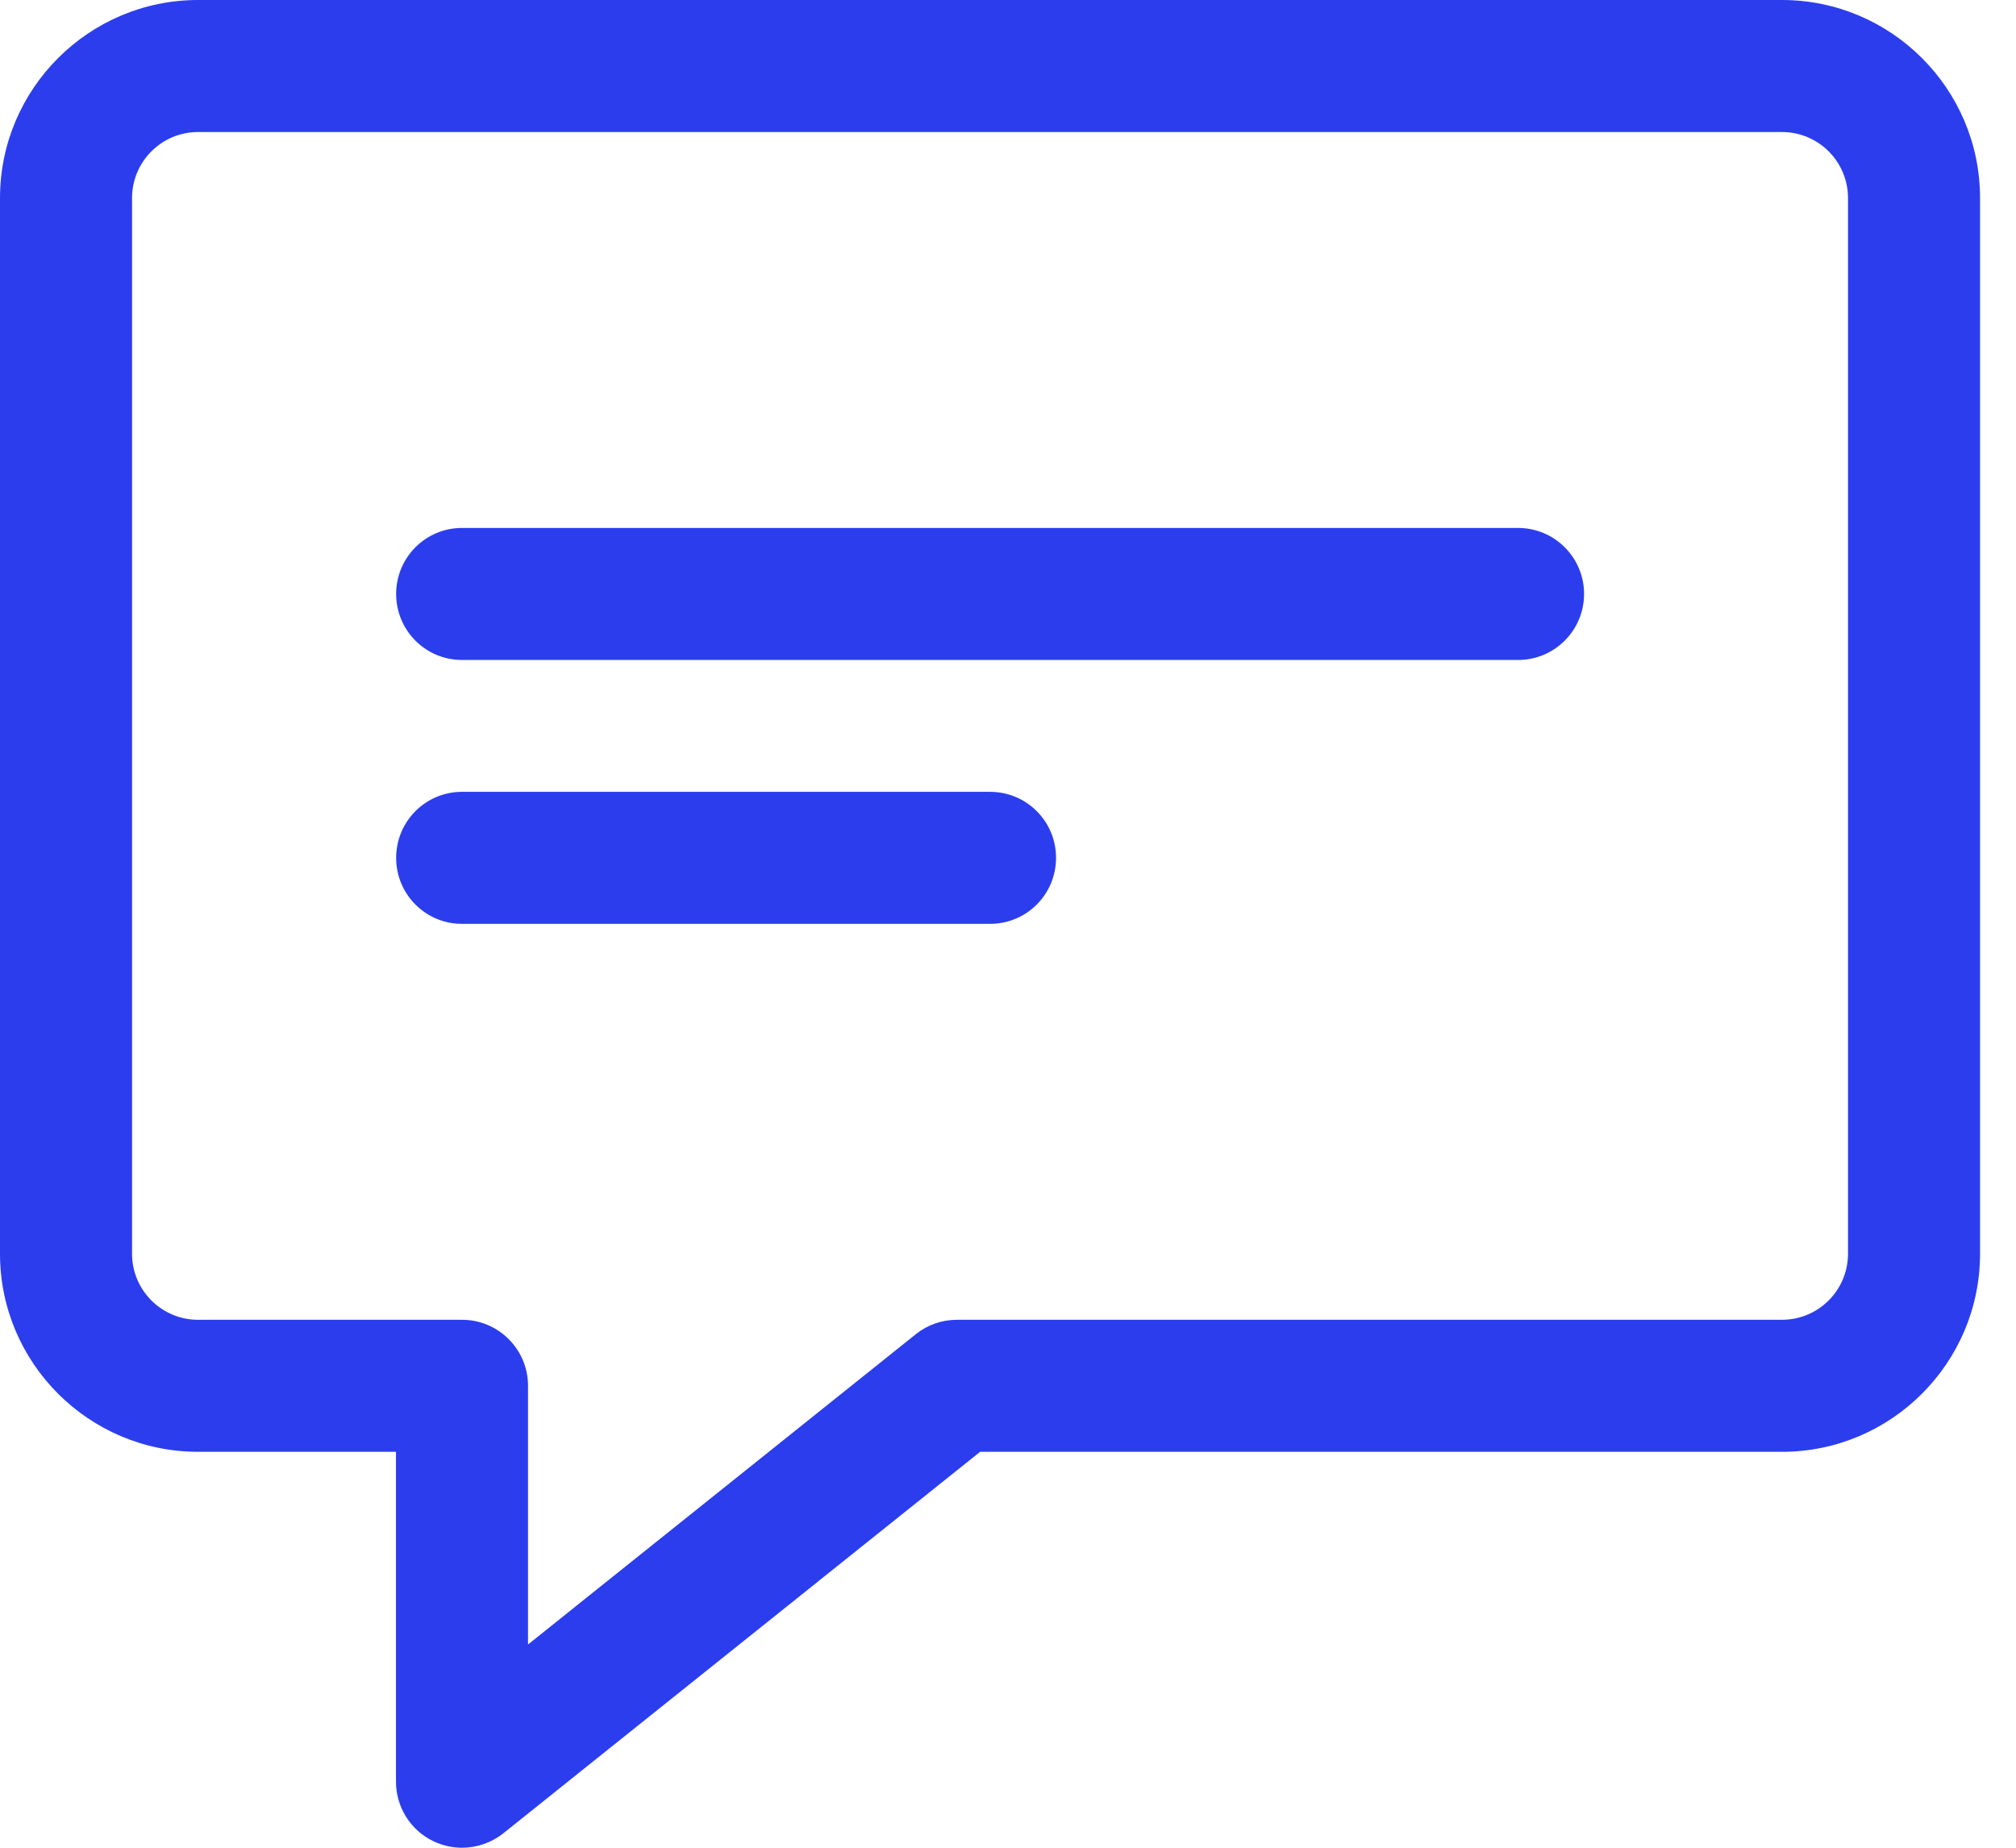 <svg width="12" height="11" viewBox="0 0 12 11" fill="none" xmlns="http://www.w3.org/2000/svg">
<path d="M2.75 11C2.692 11 2.634 10.987 2.579 10.961C2.444 10.896 2.357 10.758 2.357 10.607V8.643H1.179C0.529 8.643 0 8.114 0 7.464V1.179C0 0.529 0.529 0 1.179 0H10.607C11.257 0 11.786 0.529 11.786 1.179V7.464C11.786 8.114 11.257 8.643 10.607 8.643H5.834L2.996 10.914C2.924 10.971 2.838 11 2.75 11ZM1.179 0.786C0.962 0.786 0.786 0.962 0.786 1.179V7.464C0.786 7.681 0.962 7.857 1.179 7.857H2.75C2.967 7.857 3.143 8.033 3.143 8.25V9.79L5.451 7.943C5.521 7.887 5.607 7.857 5.696 7.857H10.607C10.824 7.857 11 7.681 11 7.464V1.179C11 0.962 10.824 0.786 10.607 0.786H1.179Z" fill="#2C3DEE"/>
<path d="M9.036 3.929H2.75C2.533 3.929 2.358 3.753 2.358 3.536C2.358 3.319 2.533 3.143 2.75 3.143H9.036C9.253 3.143 9.429 3.319 9.429 3.536C9.429 3.753 9.253 3.929 9.036 3.929Z" fill="#2C3DEE"/>
<path d="M5.893 5.5H2.75C2.533 5.5 2.358 5.324 2.358 5.107C2.358 4.89 2.533 4.714 2.75 4.714H5.893C6.111 4.714 6.286 4.89 6.286 5.107C6.286 5.324 6.111 5.5 5.893 5.5Z" fill="#2C3DEE"/>
</svg>
